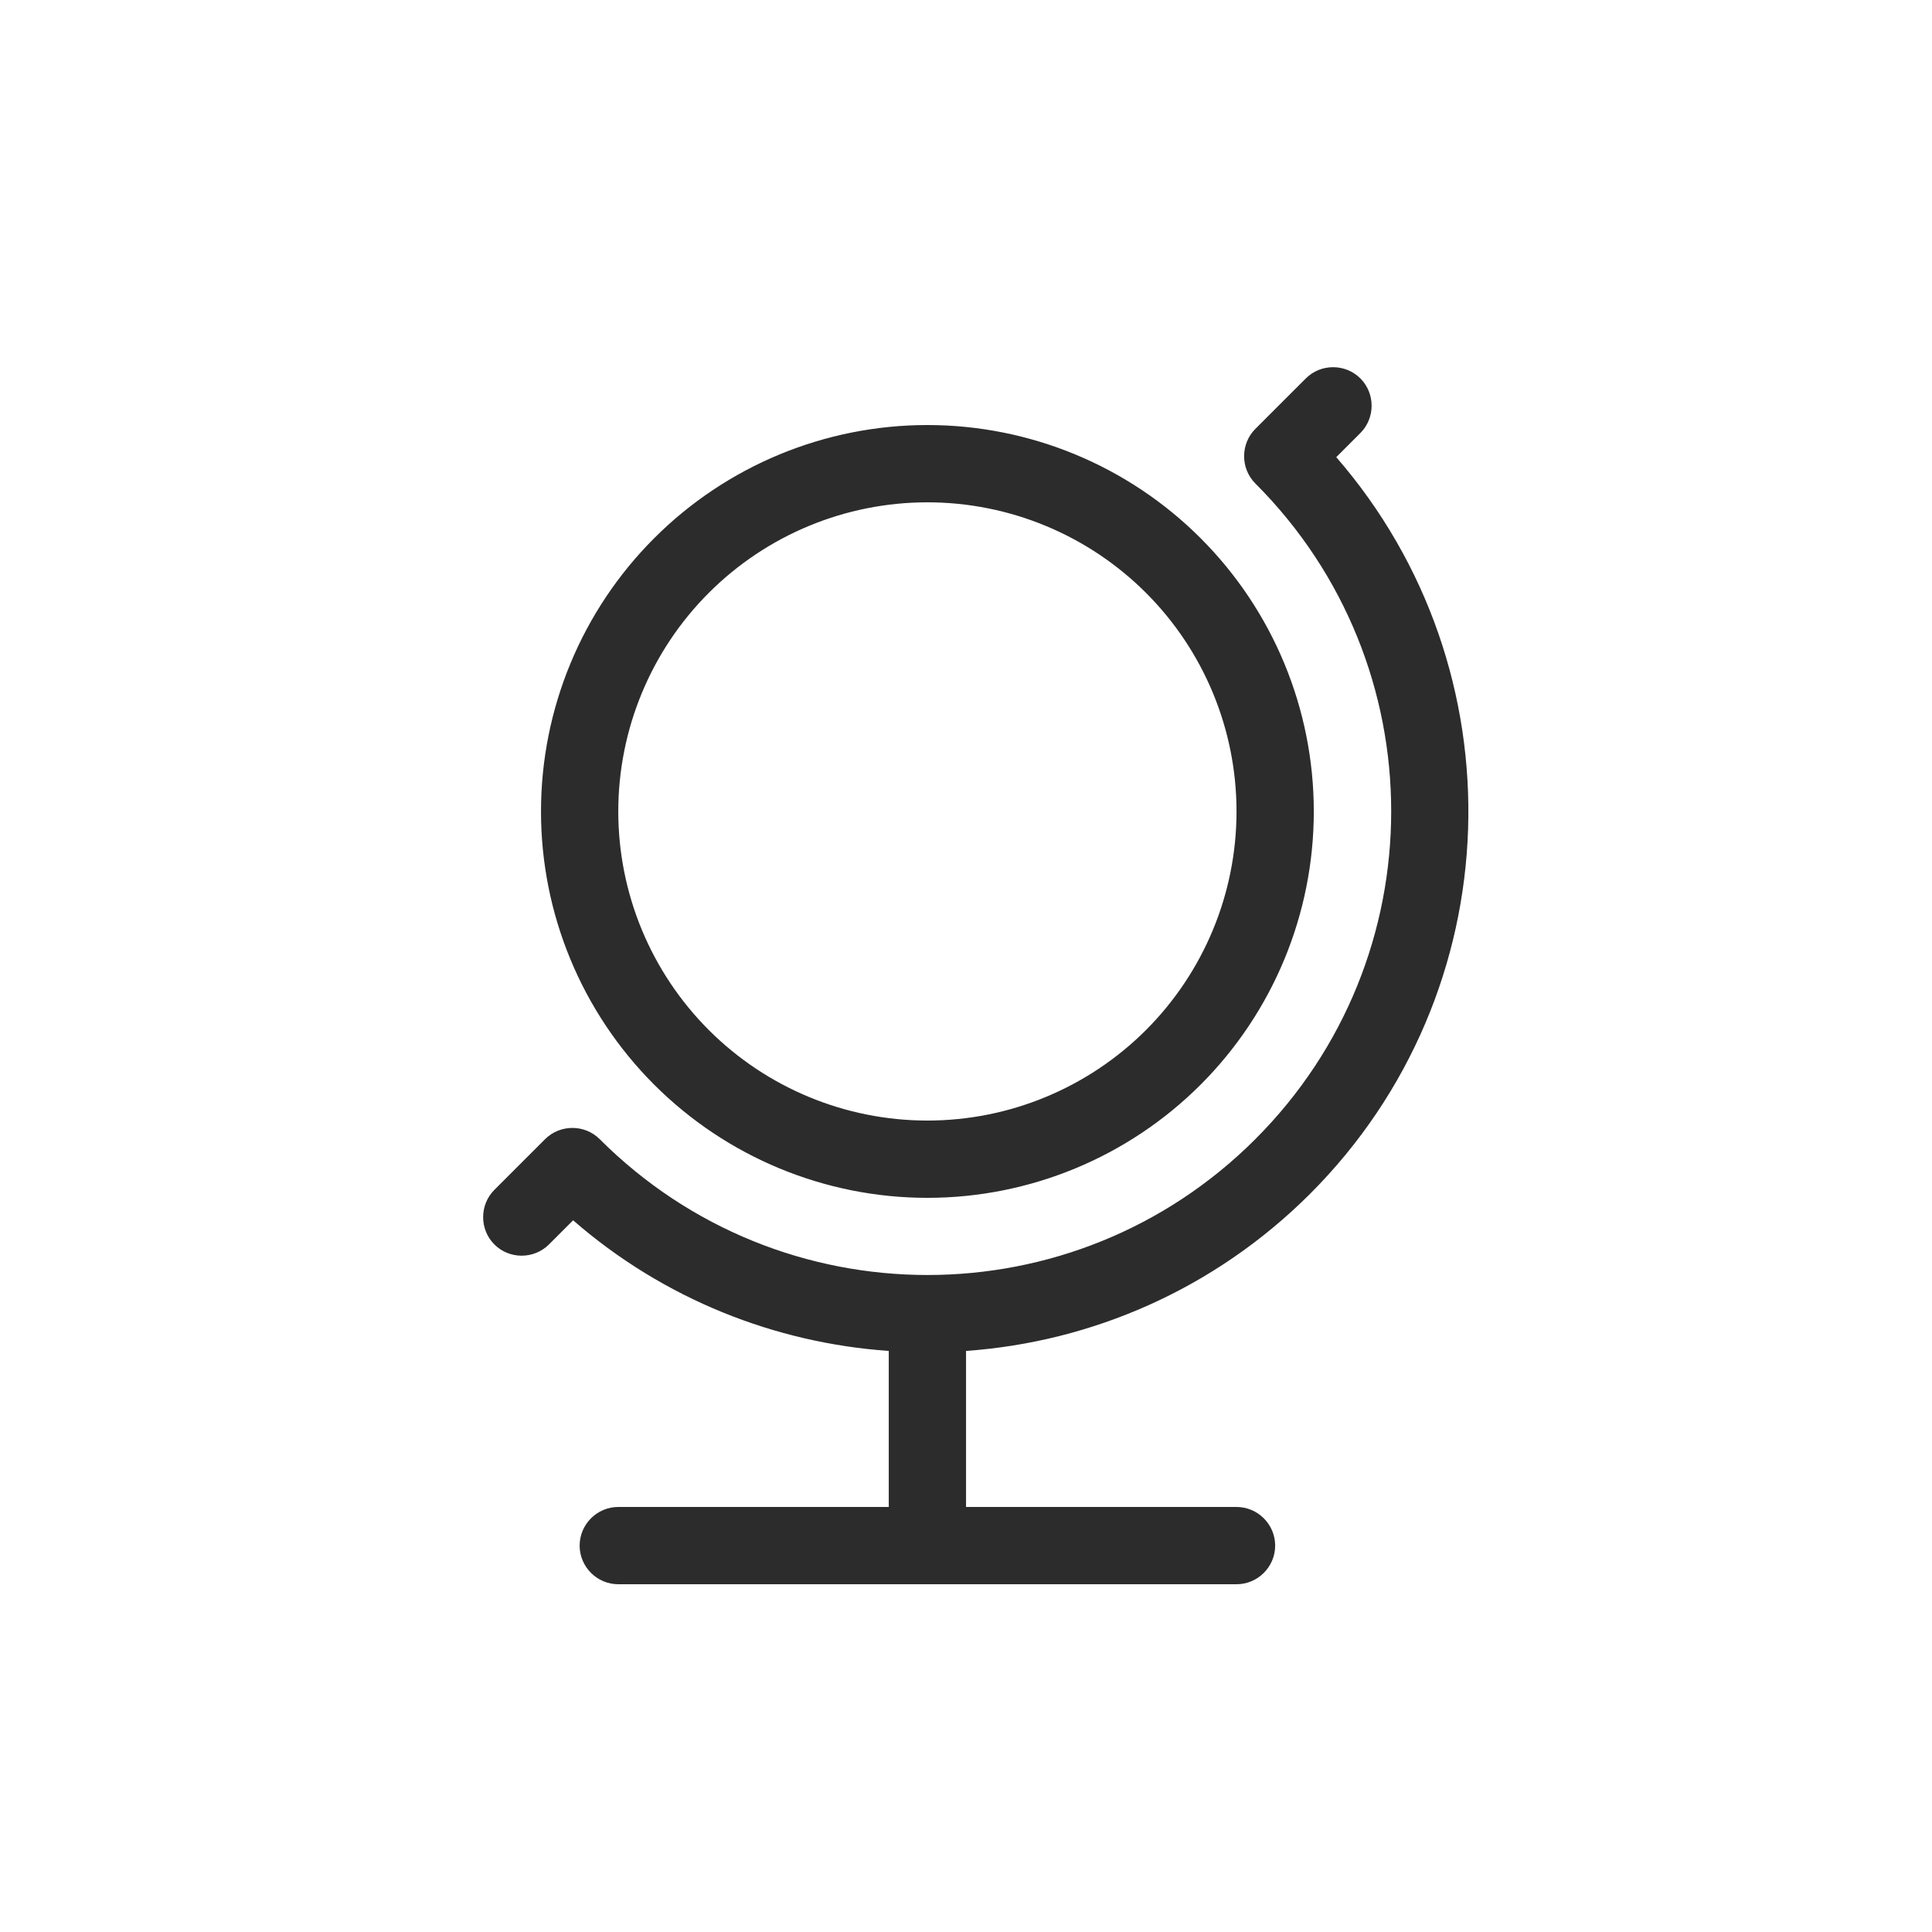 <svg xmlns="http://www.w3.org/2000/svg" width="50" height="50" viewBox="0 0 50 50" fill="none"><path d="M12.794 30.794C12.407 31.181 12.407 31.819 12.794 32.206C13.182 32.594 13.819 32.594 14.207 32.206L14.832 31.581C17.188 33.631 20.07 34.756 23.001 34.962V39H16.001C15.451 39 15.001 39.45 15.001 40C15.001 40.55 15.451 41 16.001 41H32.001C32.551 41 33.001 40.55 33.001 40C33.001 39.45 32.551 39 32.001 39H25.001V34.962C28.244 34.731 31.419 33.375 33.901 30.9C39.132 25.669 39.357 17.331 34.582 11.831L35.207 11.206C35.594 10.819 35.594 10.181 35.207 9.794C34.819 9.406 34.182 9.406 33.794 9.794L32.488 11.1C32.101 11.487 32.101 12.125 32.488 12.512C37.176 17.2 37.176 24.794 32.488 29.481C27.801 34.169 20.207 34.169 15.52 29.481C15.132 29.094 14.495 29.094 14.107 29.481L12.794 30.794ZM16.001 21C16.001 18.878 16.844 16.843 18.344 15.343C19.844 13.843 21.879 13 24.001 13C26.122 13 28.157 13.843 29.658 15.343C31.158 16.843 32.001 18.878 32.001 21C32.001 23.122 31.158 25.156 29.658 26.657C28.157 28.157 26.122 29 24.001 29C21.879 29 19.844 28.157 18.344 26.657C16.844 25.156 16.001 23.122 16.001 21ZM34.001 21C34.001 18.348 32.947 15.804 31.072 13.929C29.197 12.053 26.653 11 24.001 11C21.349 11 18.805 12.053 16.93 13.929C15.054 15.804 14.001 18.348 14.001 21C14.001 23.652 15.054 26.195 16.93 28.071C18.805 29.946 21.349 31 24.001 31C26.653 31 29.197 29.946 31.072 28.071C32.947 26.195 34.001 23.652 34.001 21Z" fill="#2C2C2C"></path></svg>